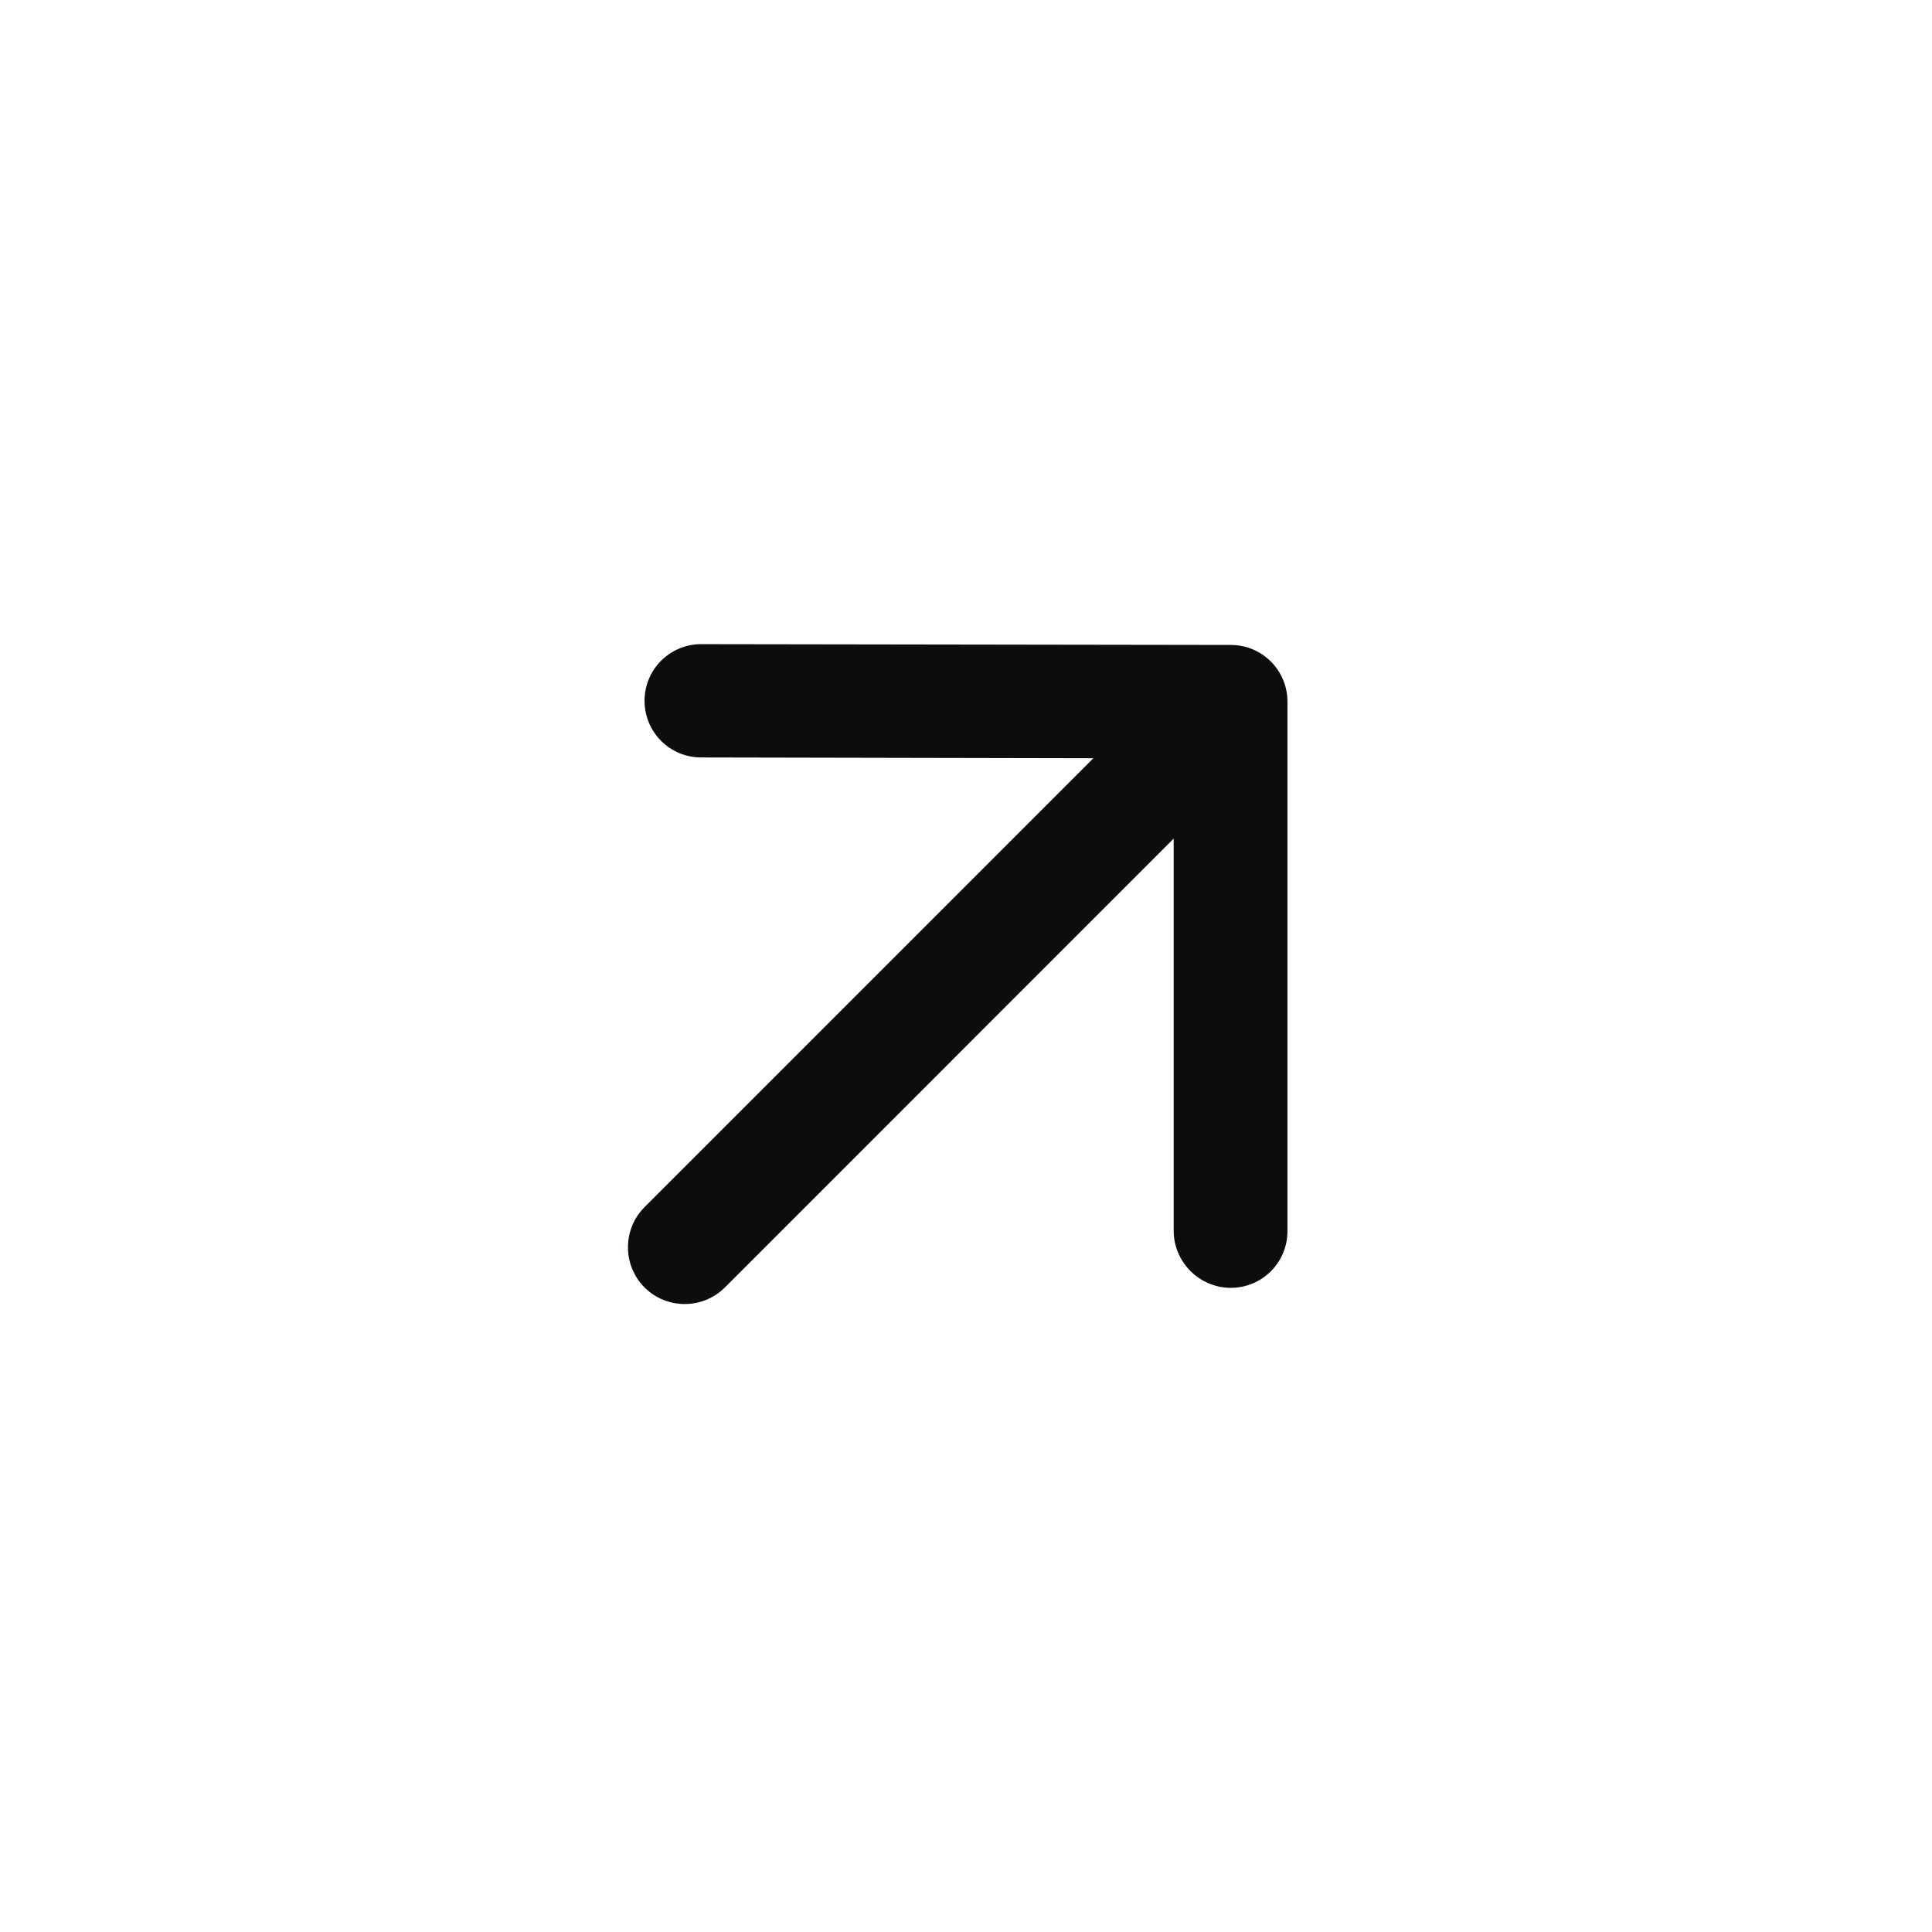 <svg width="34" height="34" viewBox="0 0 34 34" fill="none" xmlns="http://www.w3.org/2000/svg">
<path d="M12.757 22.657L20.655 14.758L20.655 21.66C20.655 22.211 21.108 22.664 21.66 22.664C22.211 22.664 22.657 22.218 22.657 21.667L22.657 12.347C22.657 11.796 22.211 11.35 21.66 11.35L12.34 11.336C11.788 11.336 11.343 11.781 11.343 12.333C11.343 12.885 11.788 13.33 12.34 13.33L19.241 13.344L11.343 21.243C10.954 21.631 10.954 22.268 11.343 22.657C11.732 23.046 12.368 23.046 12.757 22.657Z" fill="#0B0D0E"/>
</svg>
